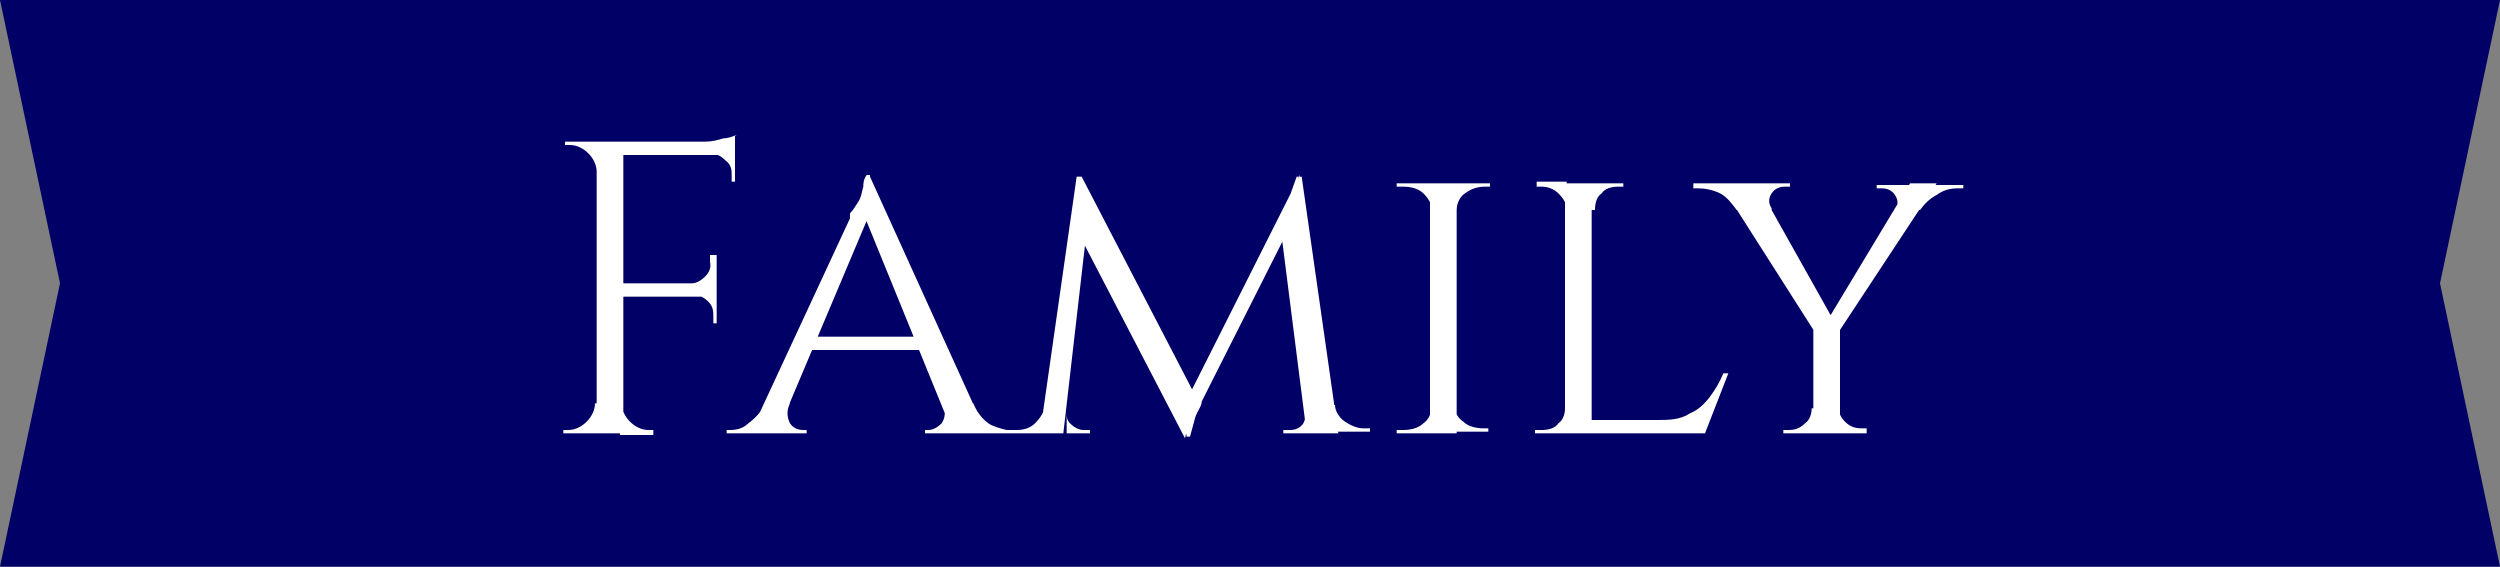 <?xml version="1.0" encoding="UTF-8"?>
<svg id="fami" xmlns="http://www.w3.org/2000/svg" width="150" height="34" version="1.1" viewBox="0 0 150 34">
  <rect x="0" y="0" width="150" height="34" fill="#808080" stroke="none"/>
  <!-- Generator: Adobe Illustrator 29.0.0, SVG Export Plug-In . SVG Version: 2.1.0 Build 186)  -->
  <defs>
    <style>
      .st0 {
        fill: #fff;
      }

      .st1 {
        fill: #006;
      }
    </style>
  </defs>
  <g id="ribbon">
    <path id="_パス_28094" class="st1" d="M0,0h150l-3.6,17,3.6,17H0l3.6-17L0,0Z"/>
    <path id="_パス_28143" class="st0" d="M37.4,8.5v17.5h-1.6V8.5h1.6ZM43,17v.8h-5.8v-.8h5.8ZM44.1,8.5v.8h-6.8v-.8h6.8ZM43,17.7v1.7h-.2v-.4c0-.3,0-.6-.3-.9-.2-.2-.5-.4-.8-.4h1.4,0ZM43,15.4v1.6h-1.5c.3,0,.6-.2.8-.4.2-.2.4-.5.3-.9v-.4h.4,0ZM44.1,9.2v1.7h-.2v-.4c0-.3,0-.6-.4-.9-.2-.2-.5-.4-.9-.4h0s1.5,0,1.5,0ZM44.1,8.1v.7l-3-.3h1.2c.4,0,.8-.1,1.1-.2.3,0,.5-.1.8-.2h0ZM35.8,24.2v1.8h-2v-.2h.3c.4,0,.8-.2,1.1-.5.3-.3.5-.7.5-1.1h0ZM35.8,10.3h0c0-.4-.2-.8-.5-1.1s-.7-.5-1.1-.5h-.3v-.2h2v1.8h0ZM37.3,24.2h0c0,.4.2.8.5,1.1.3.3.7.5,1.1.5h.3v.3h-2v-1.8h0ZM52.2,10.6l6.9,15.2h-2l-5.3-13s.4-2.2.4-2.2ZM47.4,24.2c-.2.4-.2.8,0,1.2.2.3.5.4.8.4h.2v.2h-4.8v-.2h.2c.4,0,.8-.1,1.1-.4.4-.3.8-.7,1-1.2h1.5ZM52.2,10.6l.2,1.7-5.7,13.5h-1.6l5.9-12.7v-.3c.2-.2.3-.4.5-.7s.2-.6.3-.9c0-.2,0-.4.2-.7h.2ZM55.2,20.2v.8h-6.6v-.8h6.6ZM56.5,24.2h1.9c.2.5.5.9.9,1.2.3.2.7.3,1.1.4h.2v.2h-5.1v-.2h.2c.3,0,.6-.2.8-.4.2-.3.3-.8,0-1.2ZM77.9,10.6l.2,1.6-5.8,11.5-.2.4c0,.3-.3.6-.4,1s-.2.7-.3,1.1h-.2l-.3-1.6,7.1-14.1h0ZM63.2,24.3v1.7h-2.6v-.2h.4c.4,0,.8-.1,1.1-.4.3-.3.5-.6.6-1h.5ZM64,24.7c0,.3,0,.5.2.7s.5.4.8.4h.4v.2h-1.4v-1.3h0ZM64.7,10.6h.2l.5,1.5-1.6,13.9h-1.4l2.2-15.4h.1ZM64.9,10.6l6.8,13.1-.6,2.6-6.7-12.9s.5-2.8.5-2.8ZM78.1,10.6l2.2,15.4h-1.9l-1.6-12.6,1-2.8s.3,0,.3,0ZM79.6,24.3h.5c0,.4.3.8.6,1s.7.4,1.1.4h.4v.2h-2.6v-1.7h0ZM78.3,24.7h.2v1.3h-1.5v-.2h.4c.3,0,.6-.1.8-.4.1-.2.2-.5.1-.7ZM87.4,11v15h-1.6v-15h1.6ZM85.9,24.4v1.6h-2.1v-.2h.4c.4,0,.9-.1,1.2-.4.3-.2.5-.6.5-1h0ZM87.3,24.4h0c0,.4.2.7.5.9.3.3.8.4,1.2.4h.3v.2h-2.1v-1.6h.1ZM87.3,12.6v-1.6h2.1v.2h-.3c-.4,0-.8.1-1.2.4-.3.2-.5.6-.5,1,0,0-.1,0-.1,0ZM85.9,12.6h0c0-.4-.2-.7-.5-1s-.8-.4-1.2-.4h-.4v-.2h2.1v1.6h0ZM95.5,11v15h-1.6v-15h1.6ZM102.3,25.2v.8h-6.8v-.8h6.8ZM103.7,22.4l-1.4,3.6h-3.8l.9-.8c.7,0,1.4,0,2-.4.5-.2.9-.6,1.2-1s.6-.9.8-1.4c0,0,.3,0,.3,0ZM94,24.4l.3,1.6h-2.2v-.2h.4c.4,0,.8-.1,1-.4.3-.2.4-.6.4-.9h.1ZM95.5,12.6v-1.6h1.9v.2h-.3c-.4,0-.8.1-1,.4-.3.2-.4.6-.4,1,0,0-.2,0-.2,0ZM94,12.6h0c0-.4-.2-.7-.5-1s-.7-.4-1-.4h-.3v-.3h1.8v1.6h0ZM105.4,11l4.6,8.2-1,.9-5.8-9.1h2.2ZM110.4,19.6v6.4h-1.6v-6.4h1.6ZM114.6,11h1.6l-6,9.1-.9-.3,5.3-8.8h0ZM113.7,12.6c.2-.3.2-.6,0-.9-.2-.3-.5-.4-.8-.4h-.3v-.2h5.2v.2h-.3c-.5,0-.9.1-1.3.4-.4.2-.7.5-1,.9h-1.6.1ZM106.3,12.6h-2.1c-.3-.4-.6-.8-1-1s-.9-.3-1.3-.3h-.3v-.3h5.8v.2h-.3c-.3,0-.6.1-.8.4-.2.3-.2.6,0,.9h0ZM108.8,24.4v1.6h-1.8v-.2h.3c.4,0,.7-.1,1-.4.3-.2.4-.6.4-.9h.1ZM110.3,24.4h0c0,.4.2.7.4.9.3.3.6.4,1,.4h.3v.3h-1.8v-1.6s.1,0,.1,0Z"/>
  </g>
</svg>